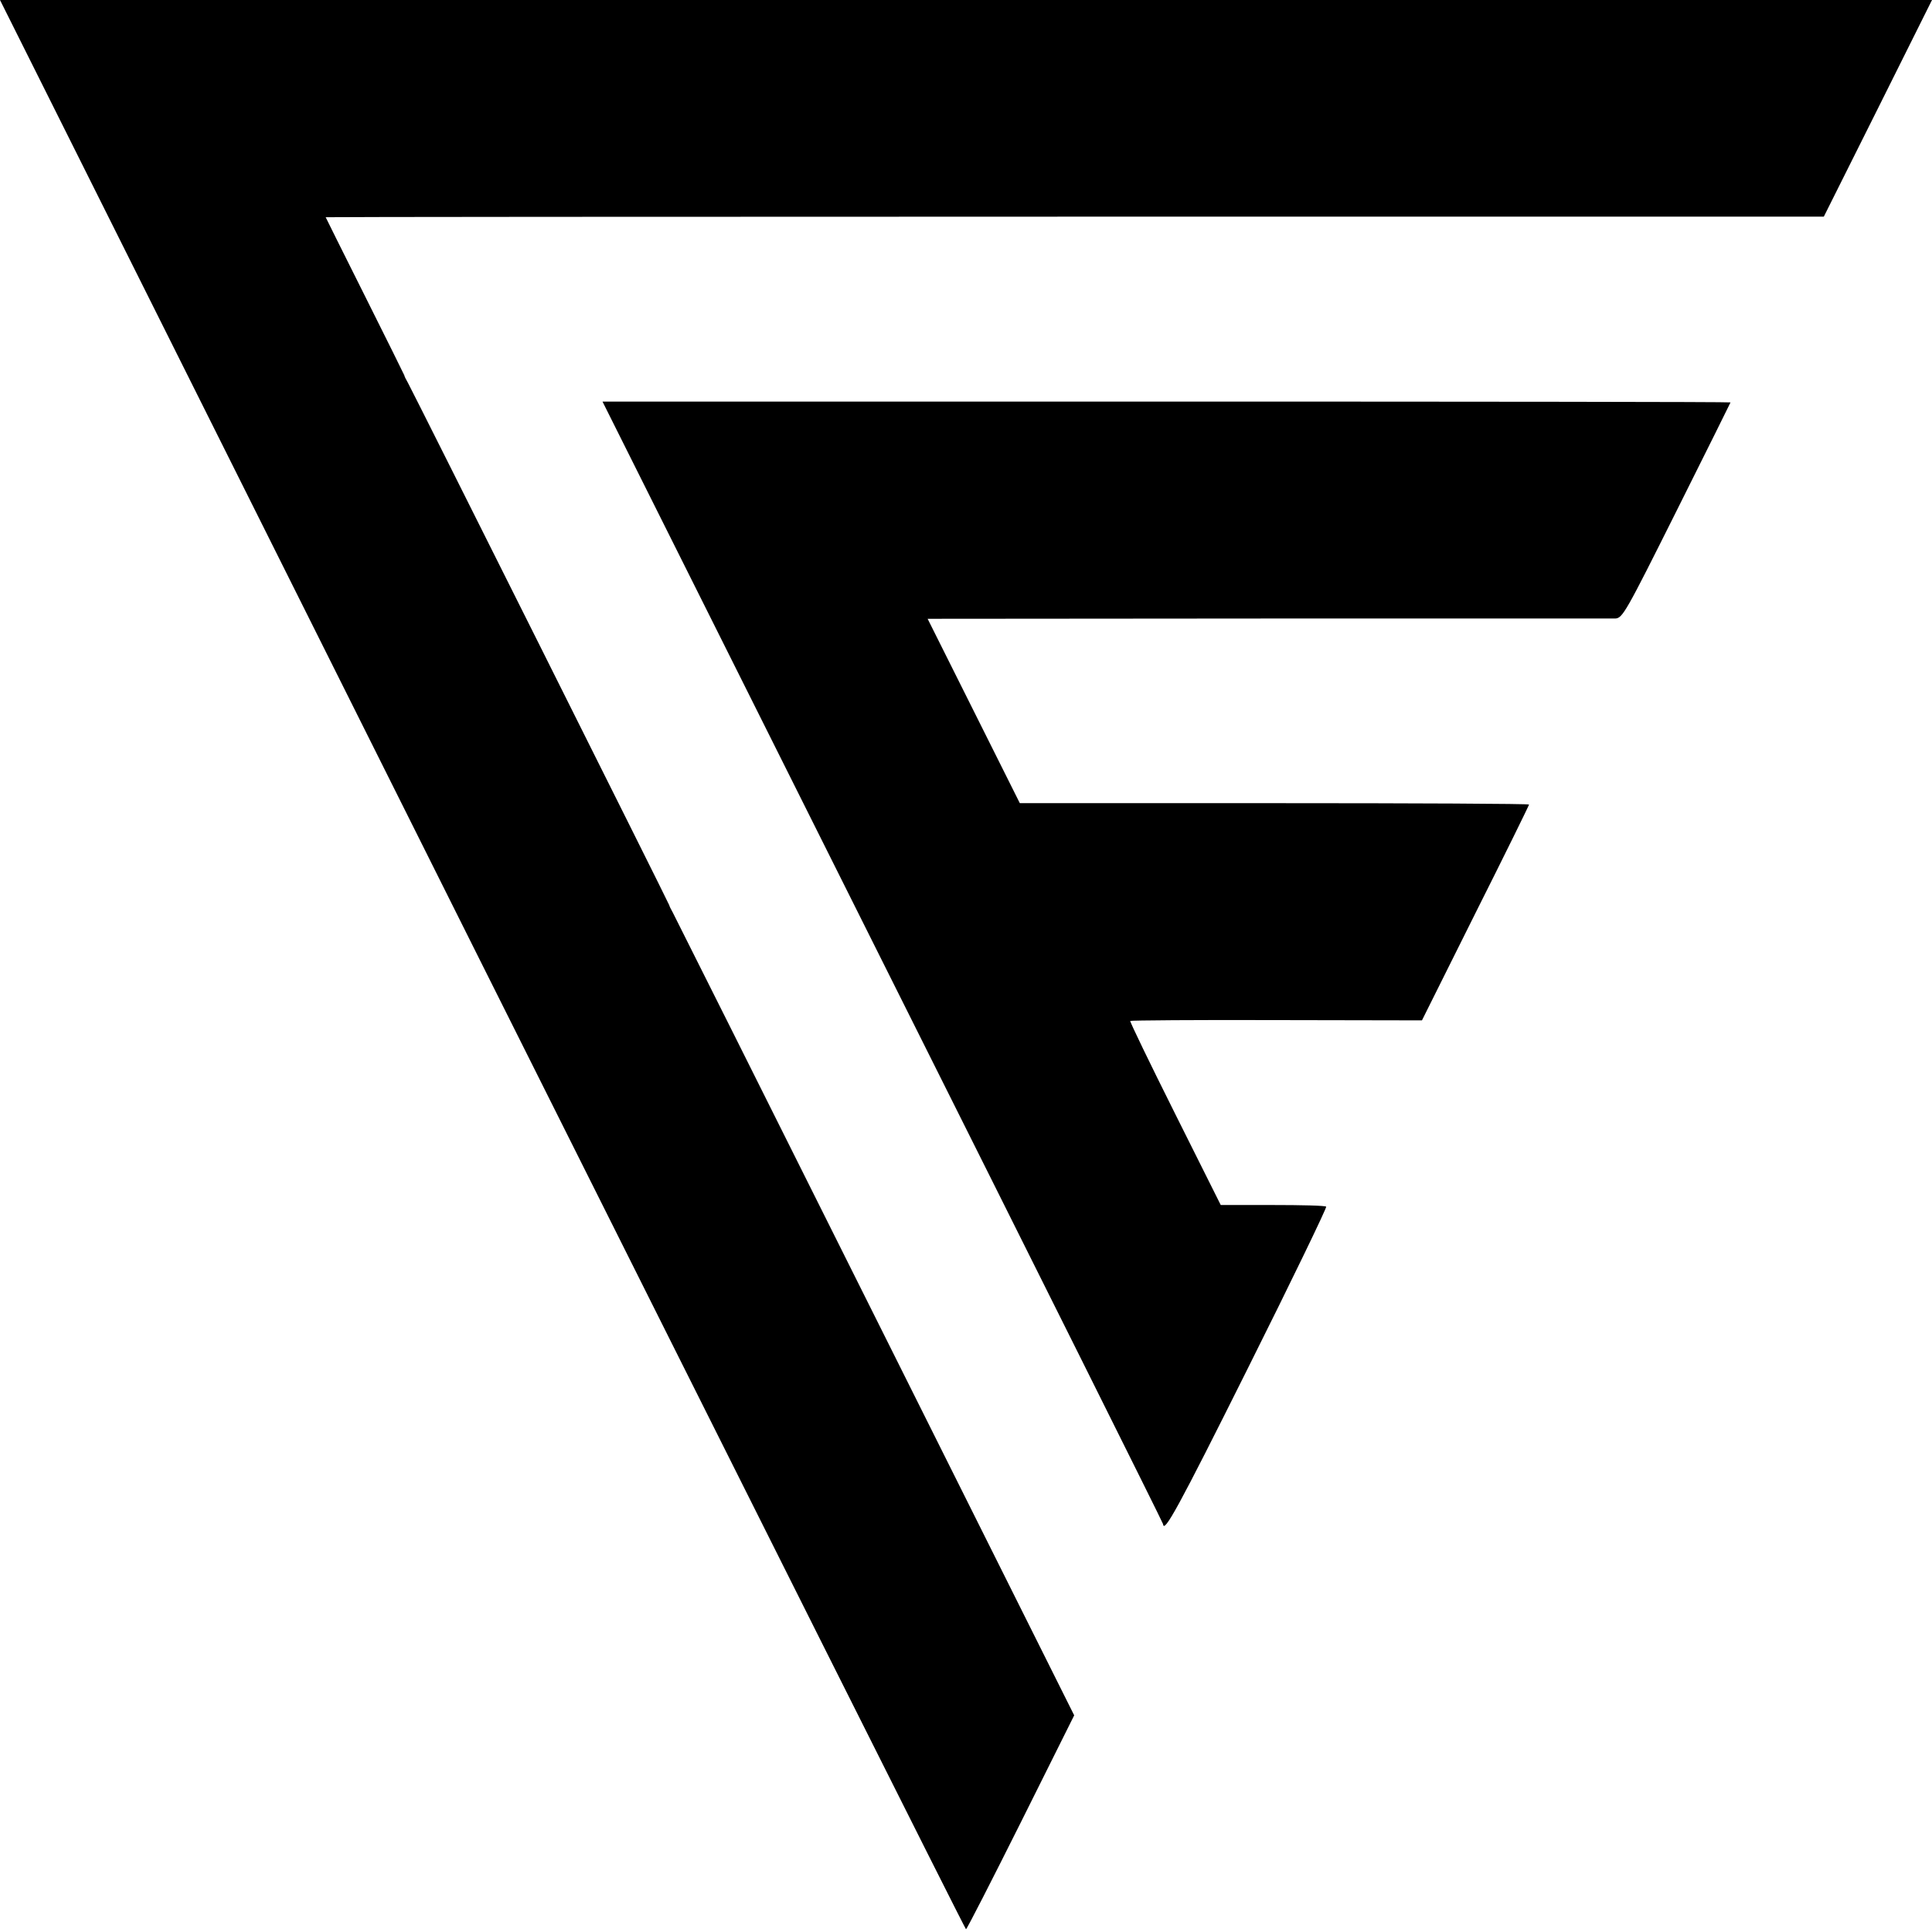 <?xml version="1.0" standalone="no"?>
<!DOCTYPE svg PUBLIC "-//W3C//DTD SVG 20010904//EN"
 "http://www.w3.org/TR/2001/REC-SVG-20010904/DTD/svg10.dtd">
<svg version="1.0" xmlns="http://www.w3.org/2000/svg"
 width="700pt" height="700pt" viewBox="0 0 700 700"
 preserveAspectRatio="xMidYMid meet">
<g transform="translate(0,700) scale(0.1,-0.1)"
fill="#000000" stroke="none">
<path d="M1747 3505 c962 -1922 1750 -3495 1753 -3495 3 0 92 174 199 388
l193 387 -722 1445 c-397 795 -727 1454 -733 1465 -6 11 -12 22 -12 25 -1 6
-928 1859 -947 1893 -7 12 -13 24 -13 27 -1 3 -65 132 -143 288 -78 156 -142
284 -142 285 0 1 1221 2 2714 2 l2714 0 196 392 196 393 -3500 0 -3500 0 1747
-3495z"/>
<path d="M3198 3515 c559 -1117 1016 -2033 1016 -2037 3 -35 54 57 306 562
160 320 288 585 285 588 -3 4 -90 6 -194 6 l-188 0 -166 332 c-91 182 -164
333 -162 335 2 2 240 4 530 3 l527 -1 194 389 c107 213 194 390 194 393 0 3
-415 5 -923 5 l-922 0 -167 334 -167 334 1232 1 c678 0 1244 0 1259 0 27 1 38
21 223 391 107 214 195 391 195 392 0 2 -920 3 -2044 3 l-2043 0 1015 -2030z"/>
</g>
</svg>
